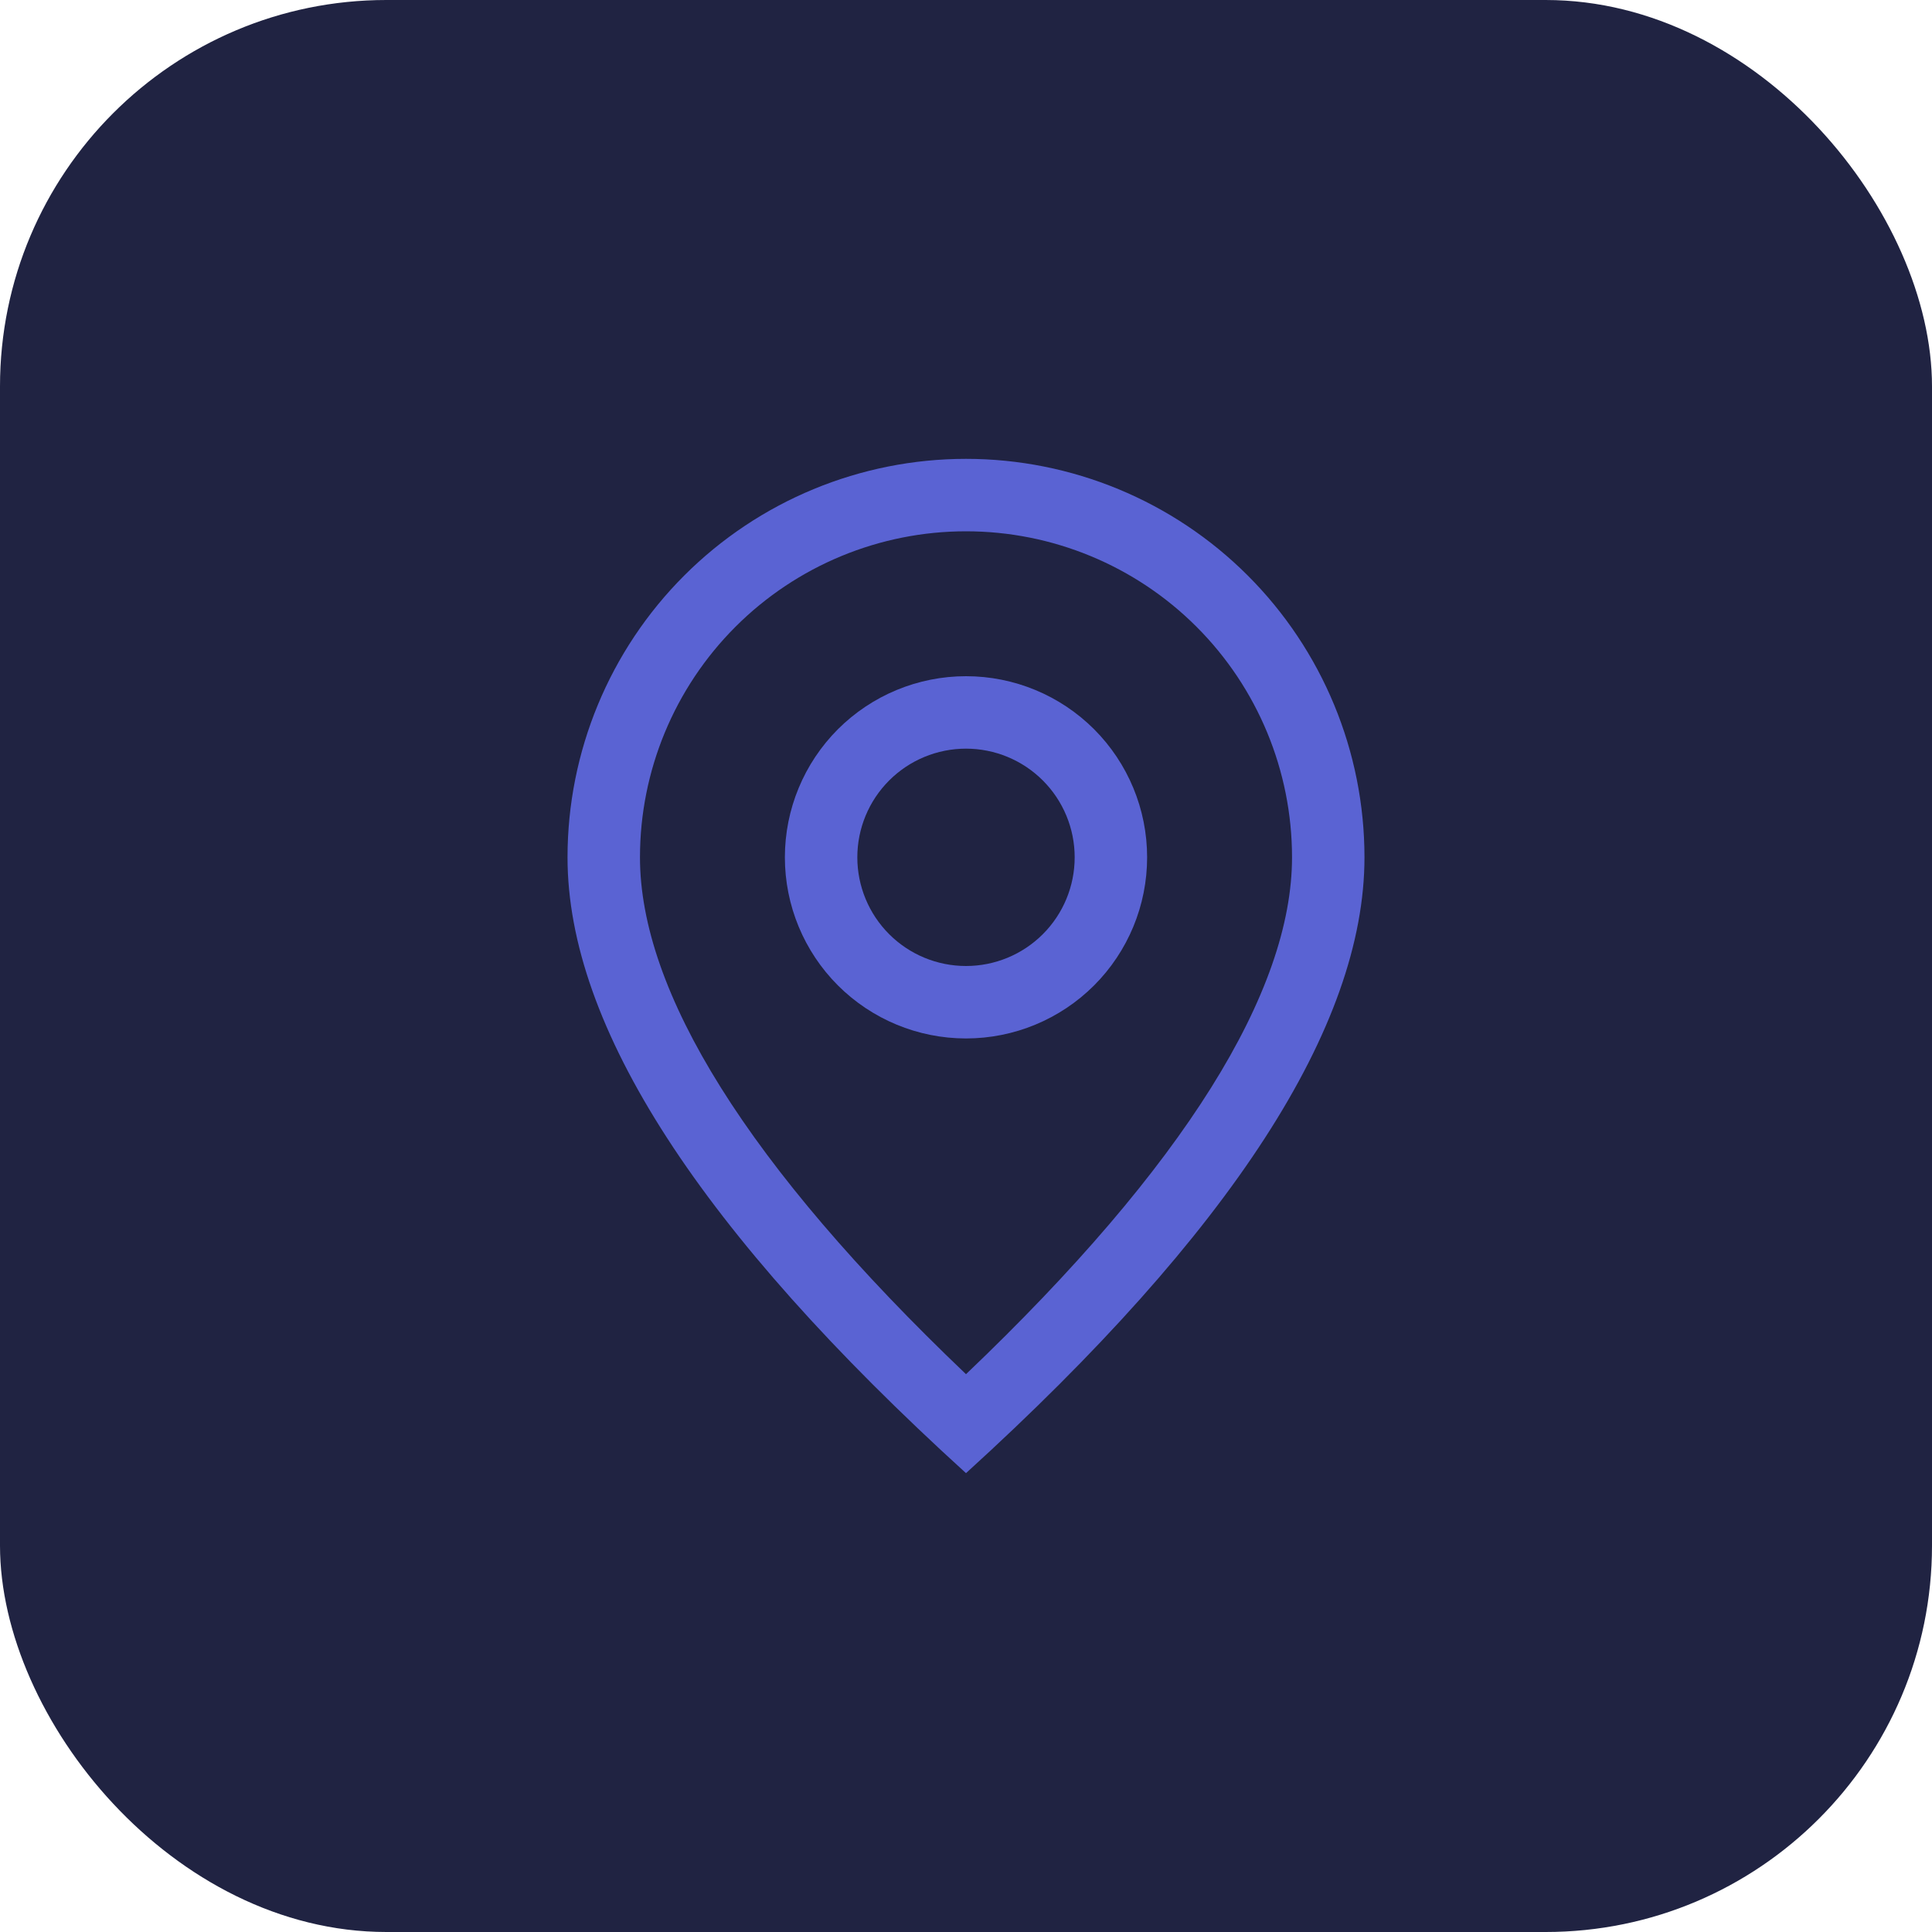 <svg width="40" height="40" viewBox="0 0 40 40" fill="none" xmlns="http://www.w3.org/2000/svg">
<rect width="40" height="40" rx="8" fill="#202342"/>
<path d="M26.75 17.75C26.75 15.96 26.039 14.243 24.773 12.977C23.507 11.711 21.79 11 20 11C18.21 11 16.493 11.711 15.227 12.977C13.961 14.243 13.25 15.96 13.25 17.75C13.25 20.519 15.466 24.128 20 28.451C24.535 24.128 26.75 20.519 26.75 17.75ZM20 30.5C14.499 25.5 11.75 21.25 11.75 17.75C11.75 15.562 12.619 13.463 14.166 11.916C15.713 10.369 17.812 9.5 20 9.5C22.188 9.5 24.287 10.369 25.834 11.916C27.381 13.463 28.25 15.562 28.25 17.75C28.25 21.25 25.5 25.5 20 30.5Z" fill="#5A63D3"/>
<path d="M20 20C20.597 20 21.169 19.763 21.591 19.341C22.013 18.919 22.25 18.347 22.25 17.75C22.25 17.153 22.013 16.581 21.591 16.159C21.169 15.737 20.597 15.5 20 15.5C19.403 15.5 18.831 15.737 18.409 16.159C17.987 16.581 17.75 17.153 17.75 17.75C17.75 18.347 17.987 18.919 18.409 19.341C18.831 19.763 19.403 20 20 20ZM20 21.5C19.005 21.5 18.052 21.105 17.348 20.402C16.645 19.698 16.25 18.745 16.25 17.75C16.25 16.755 16.645 15.802 17.348 15.098C18.052 14.395 19.005 14 20 14C20.995 14 21.948 14.395 22.652 15.098C23.355 15.802 23.75 16.755 23.75 17.75C23.75 18.745 23.355 19.698 22.652 20.402C21.948 21.105 20.995 21.5 20 21.5Z" fill="#5A63D3"/>
</svg>
